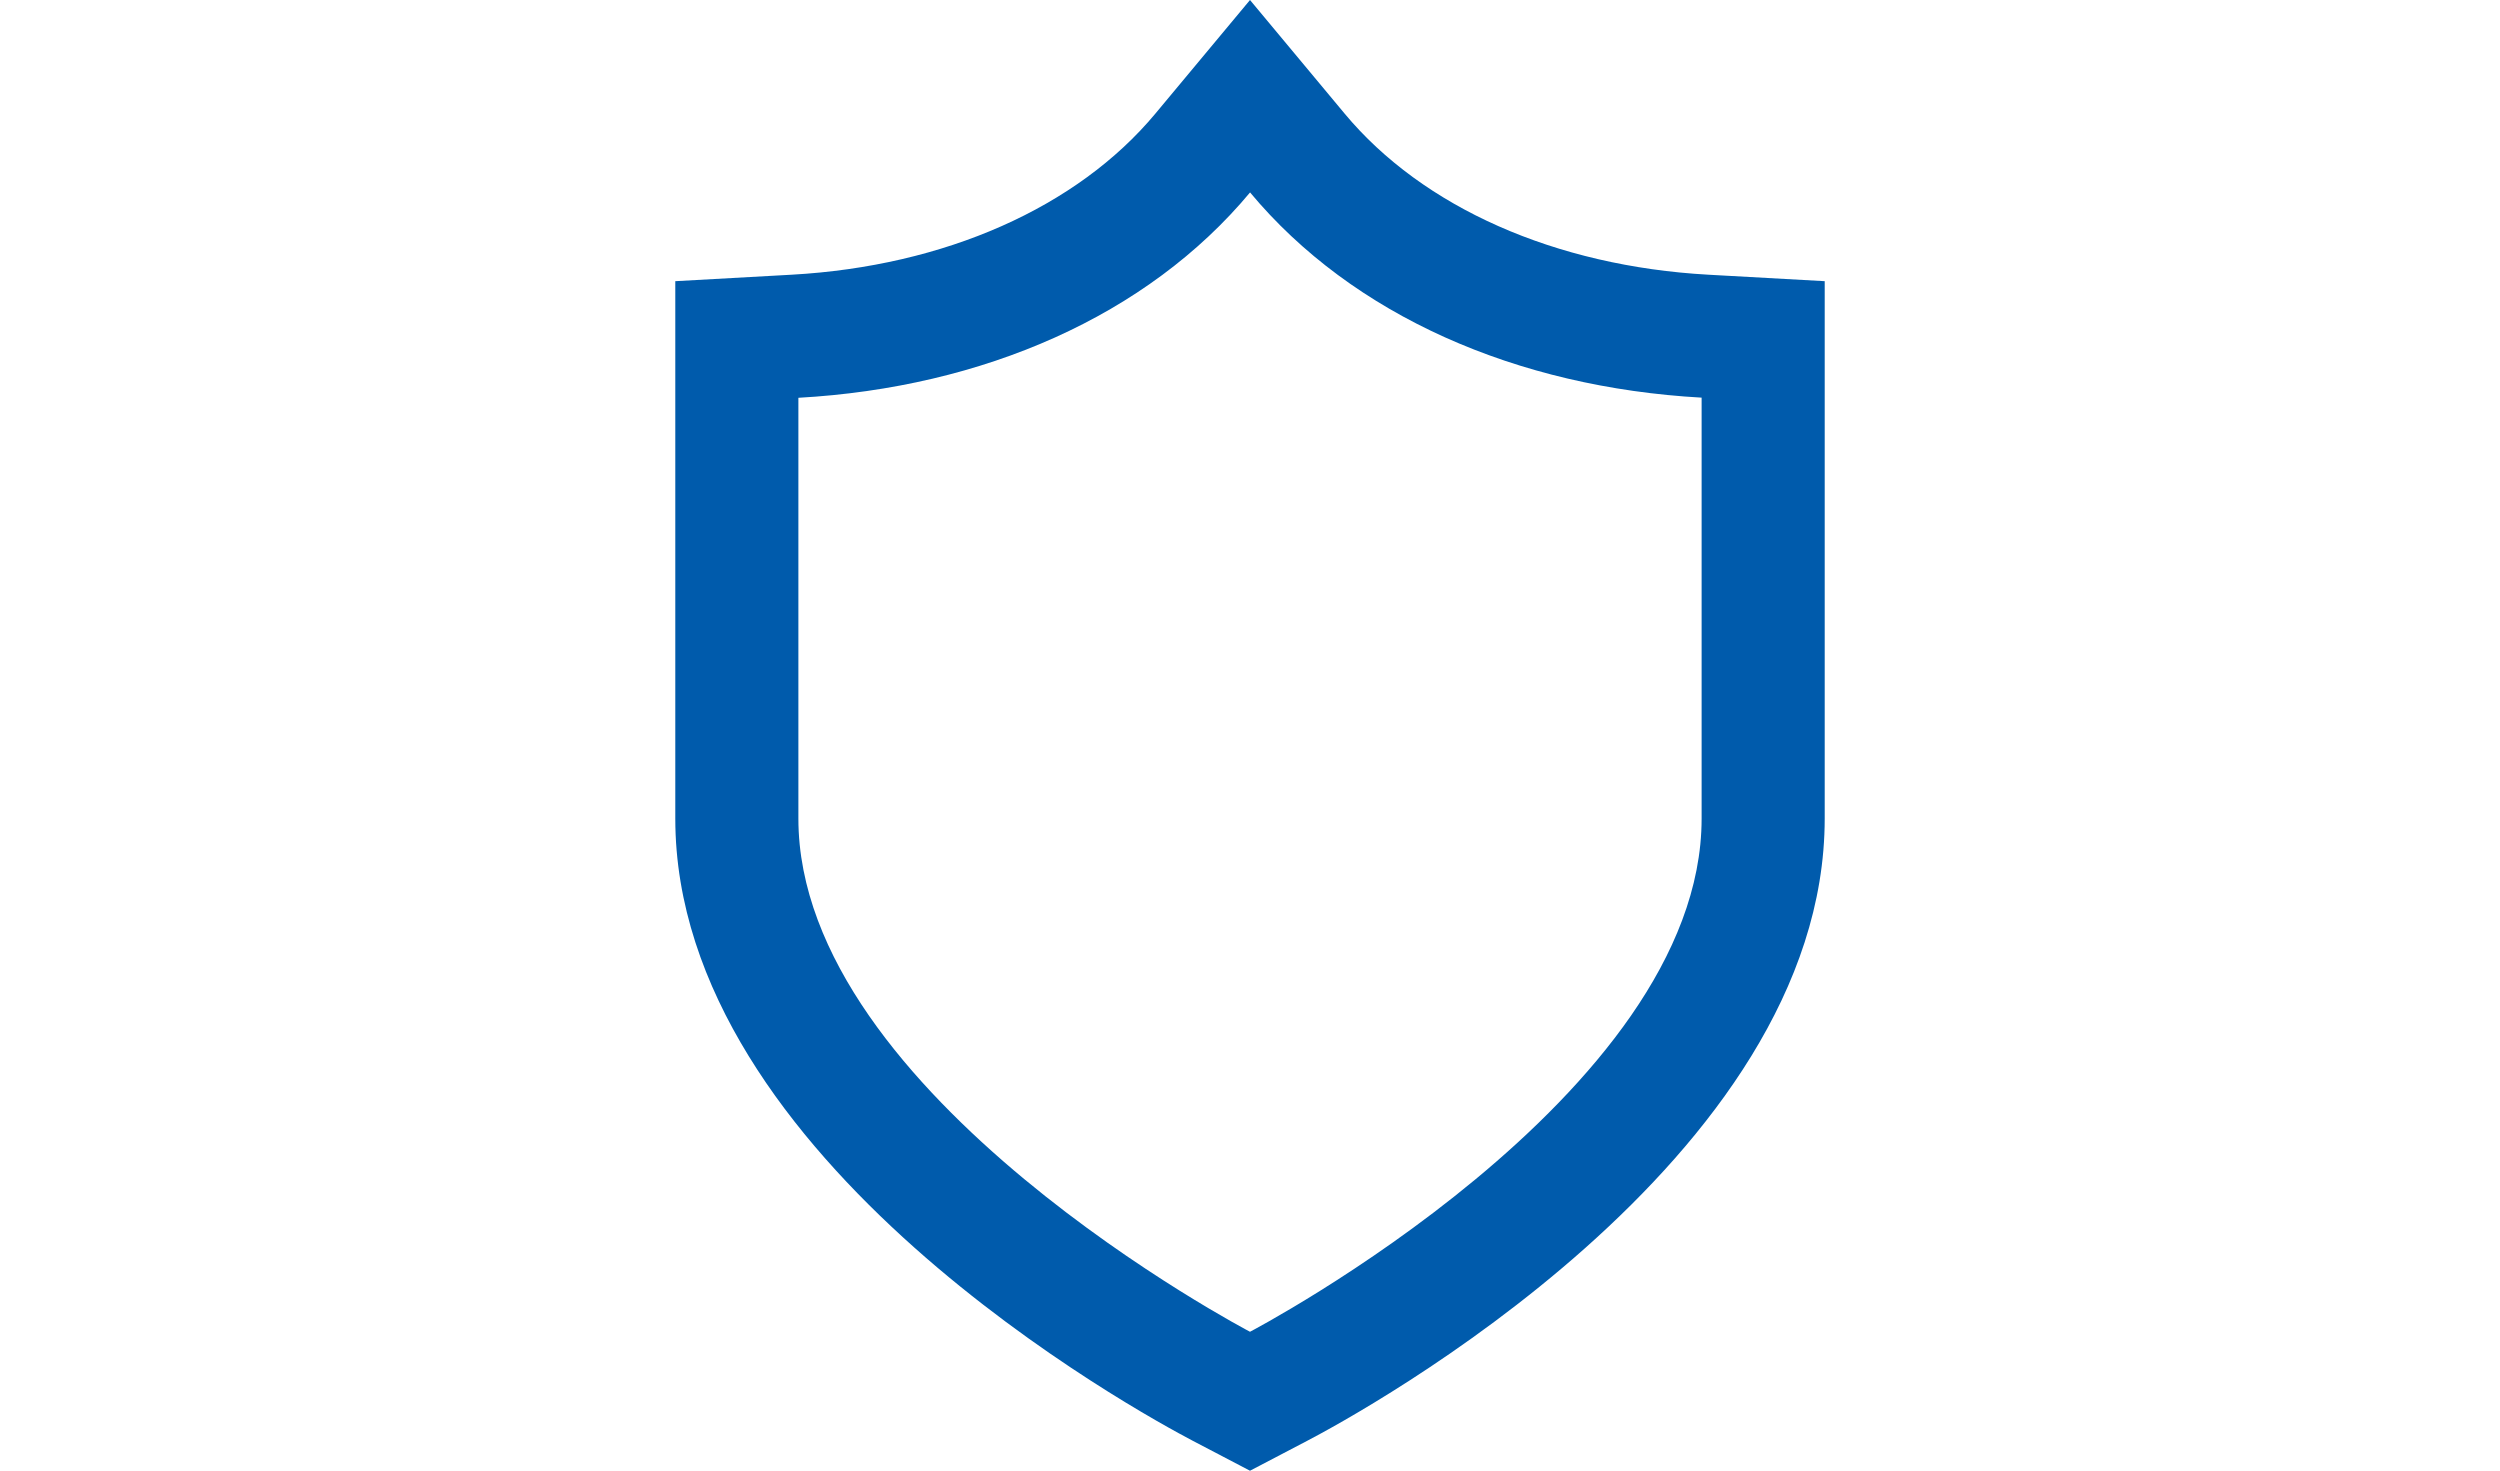 <?xml version="1.0" encoding="UTF-8"?>
<svg xmlns="http://www.w3.org/2000/svg" viewBox="0 0 170 100">
  <path d="M116.17,18.68c-10.4-.58-19.42-4.57-24.74-10.96l-6.43-7.72-6.43,7.72c-5.32,6.39-14.34,10.38-24.74,10.96l-7.91.44v36.54c0,23.25,31.6,40.43,35.2,42.32l3.88,2.03,3.88-2.03c3.6-1.88,35.2-19.07,35.2-42.32V19.12l-7.91-.44ZM85,13.08c6.98,8.38,18.15,13.26,30.71,13.96v28.62c0,18.84-30.71,34.9-30.71,34.9,0,0-30.71-16.06-30.71-34.9v-28.61c12.56-.7,23.73-5.58,30.71-13.96" fill="#005bac"/>
</svg>